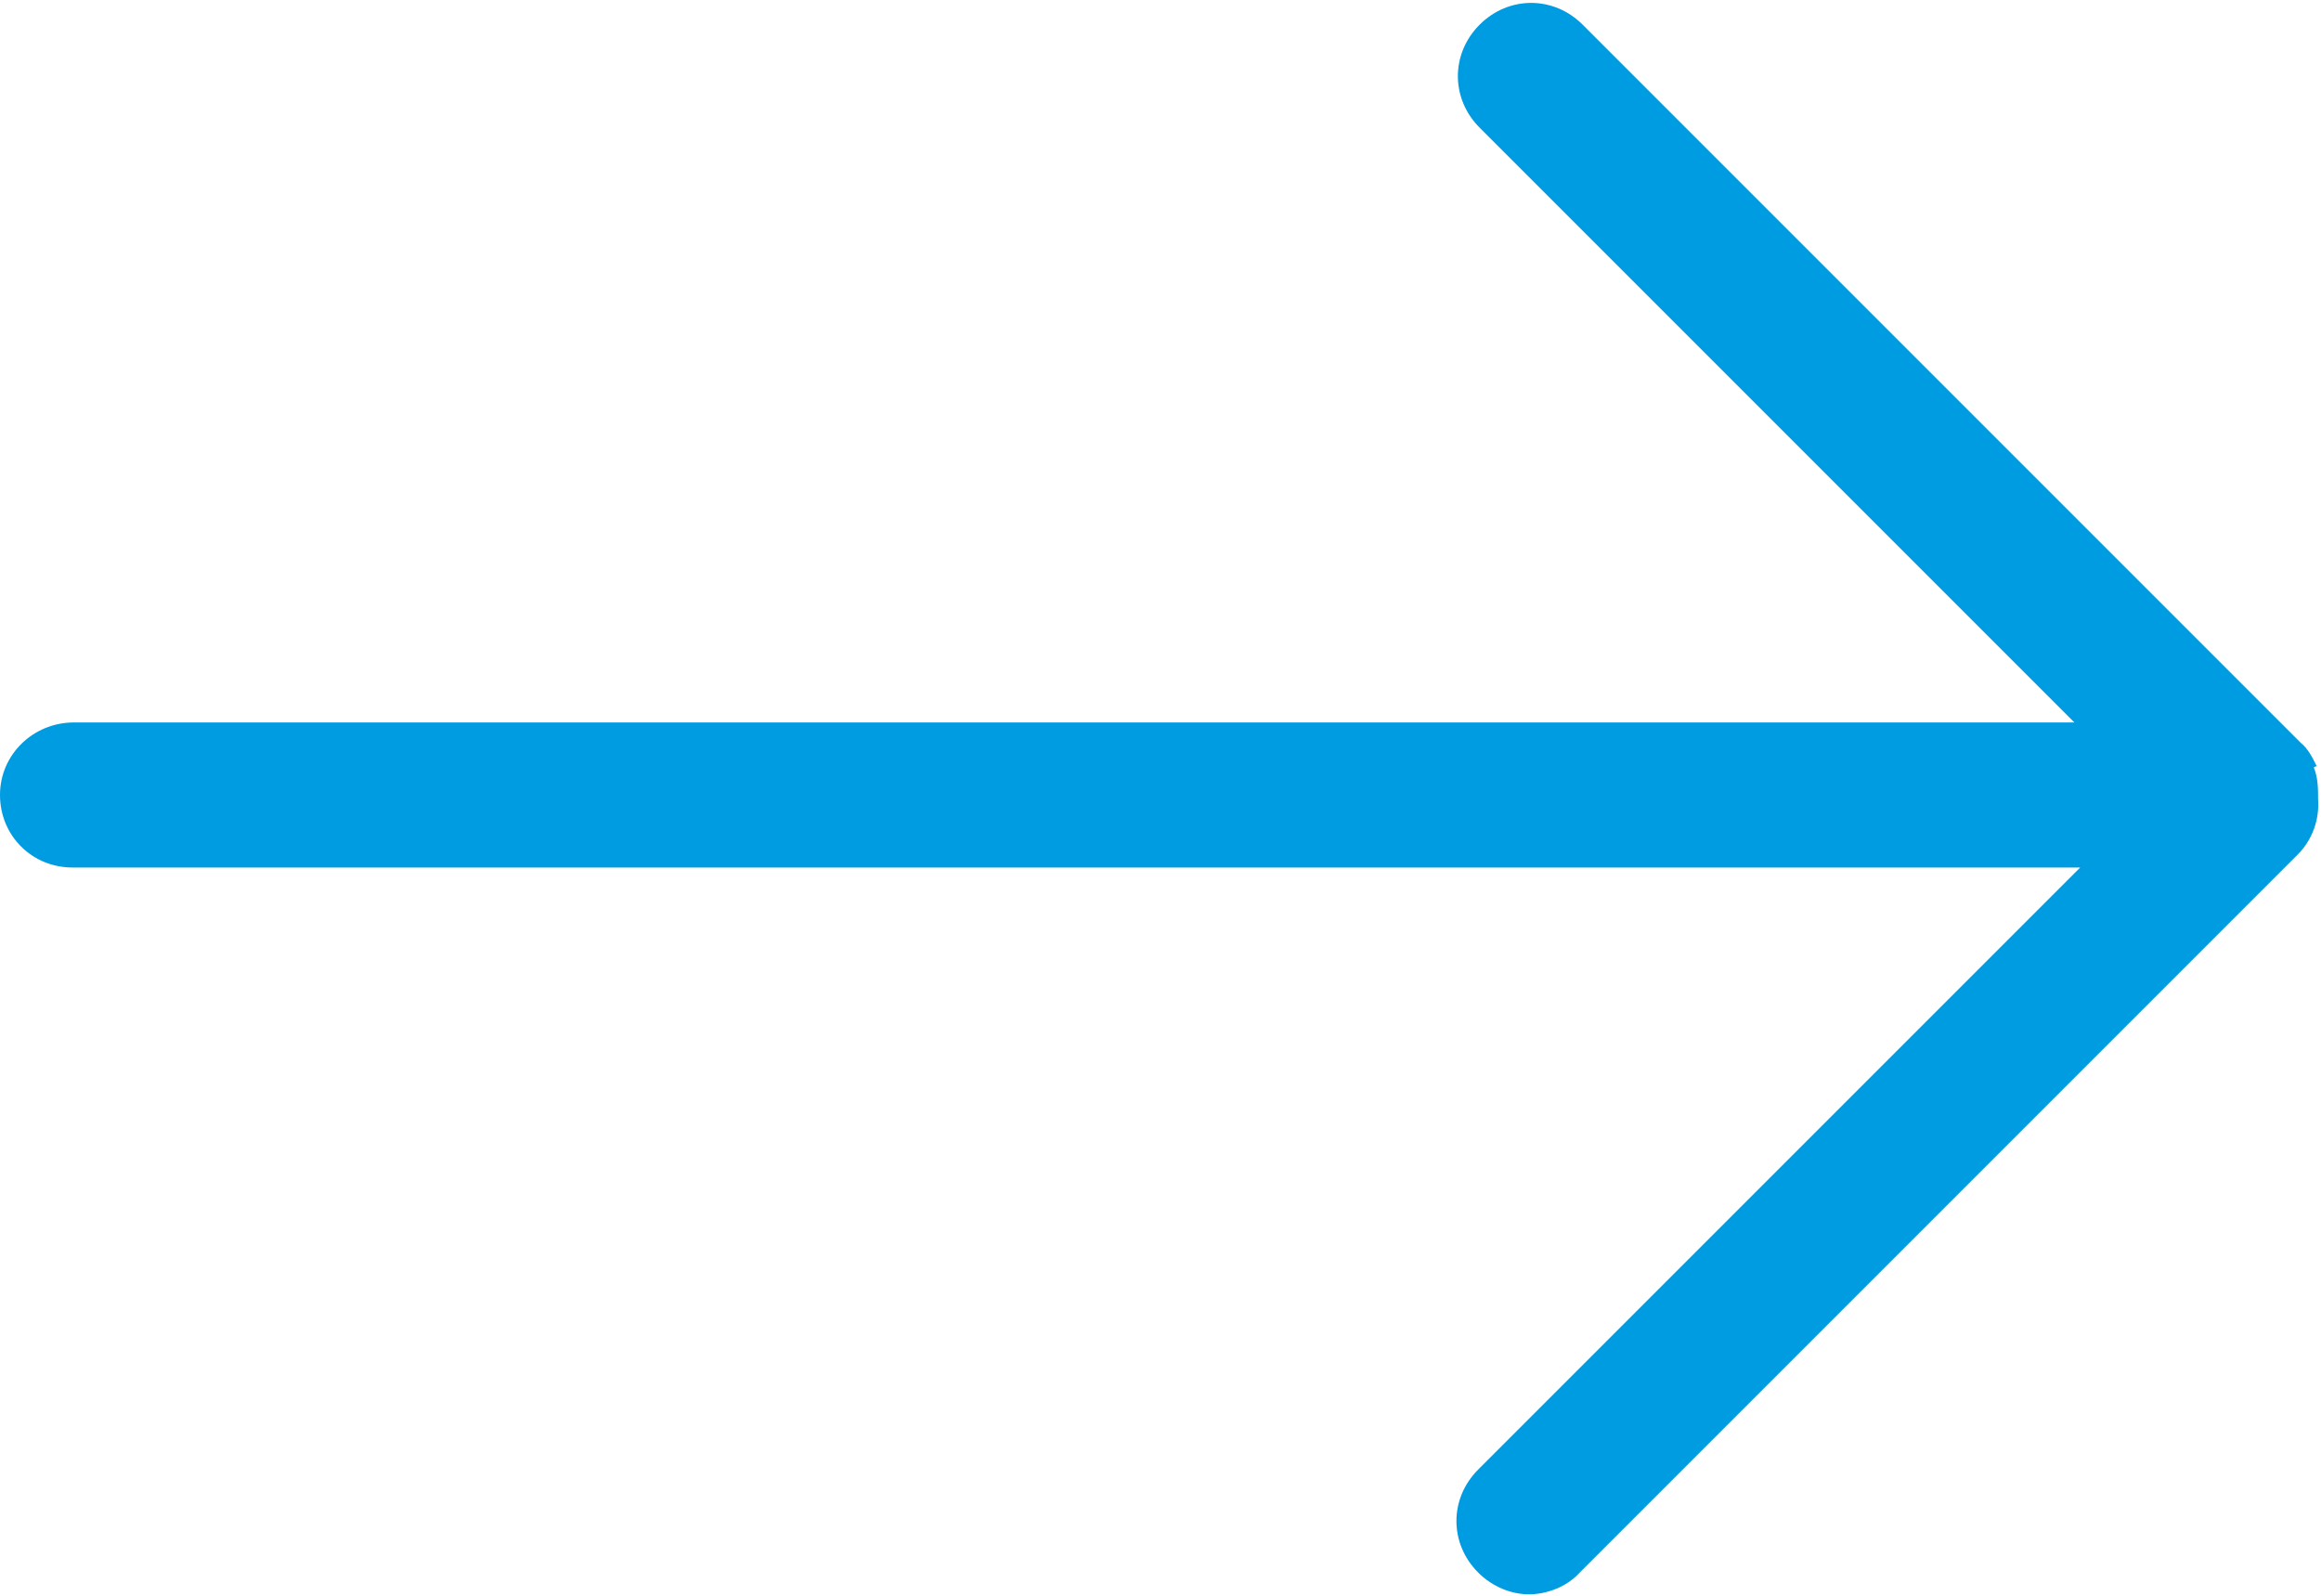 <?xml version="1.0" encoding="UTF-8"?>
<svg id="_圖層_1" data-name="圖層 1" xmlns="http://www.w3.org/2000/svg" viewBox="0 0 16 11">
  <defs>
    <style>
      .cls-1 {
        fill: #009ce1;
        stroke-width: 0px;
      }
    </style>
  </defs>
  <path class="cls-1" d="M15.97,5.28c-.03-.06-.06-.12-.11-.16L10.91.17c-.2-.2-.51-.2-.71,0s-.2.51,0,.71l4.1,4.1H.51C.23,4.98,0,5.2,0,5.48s.22.5.5.5h13.84l-4.15,4.15c-.2.2-.2.51,0,.71.1.1.23.15.35.15s.26-.05.35-.15l4.95-4.95c.1-.1.15-.24.14-.38,0-.07,0-.15-.03-.22h0Z"/>
</svg>